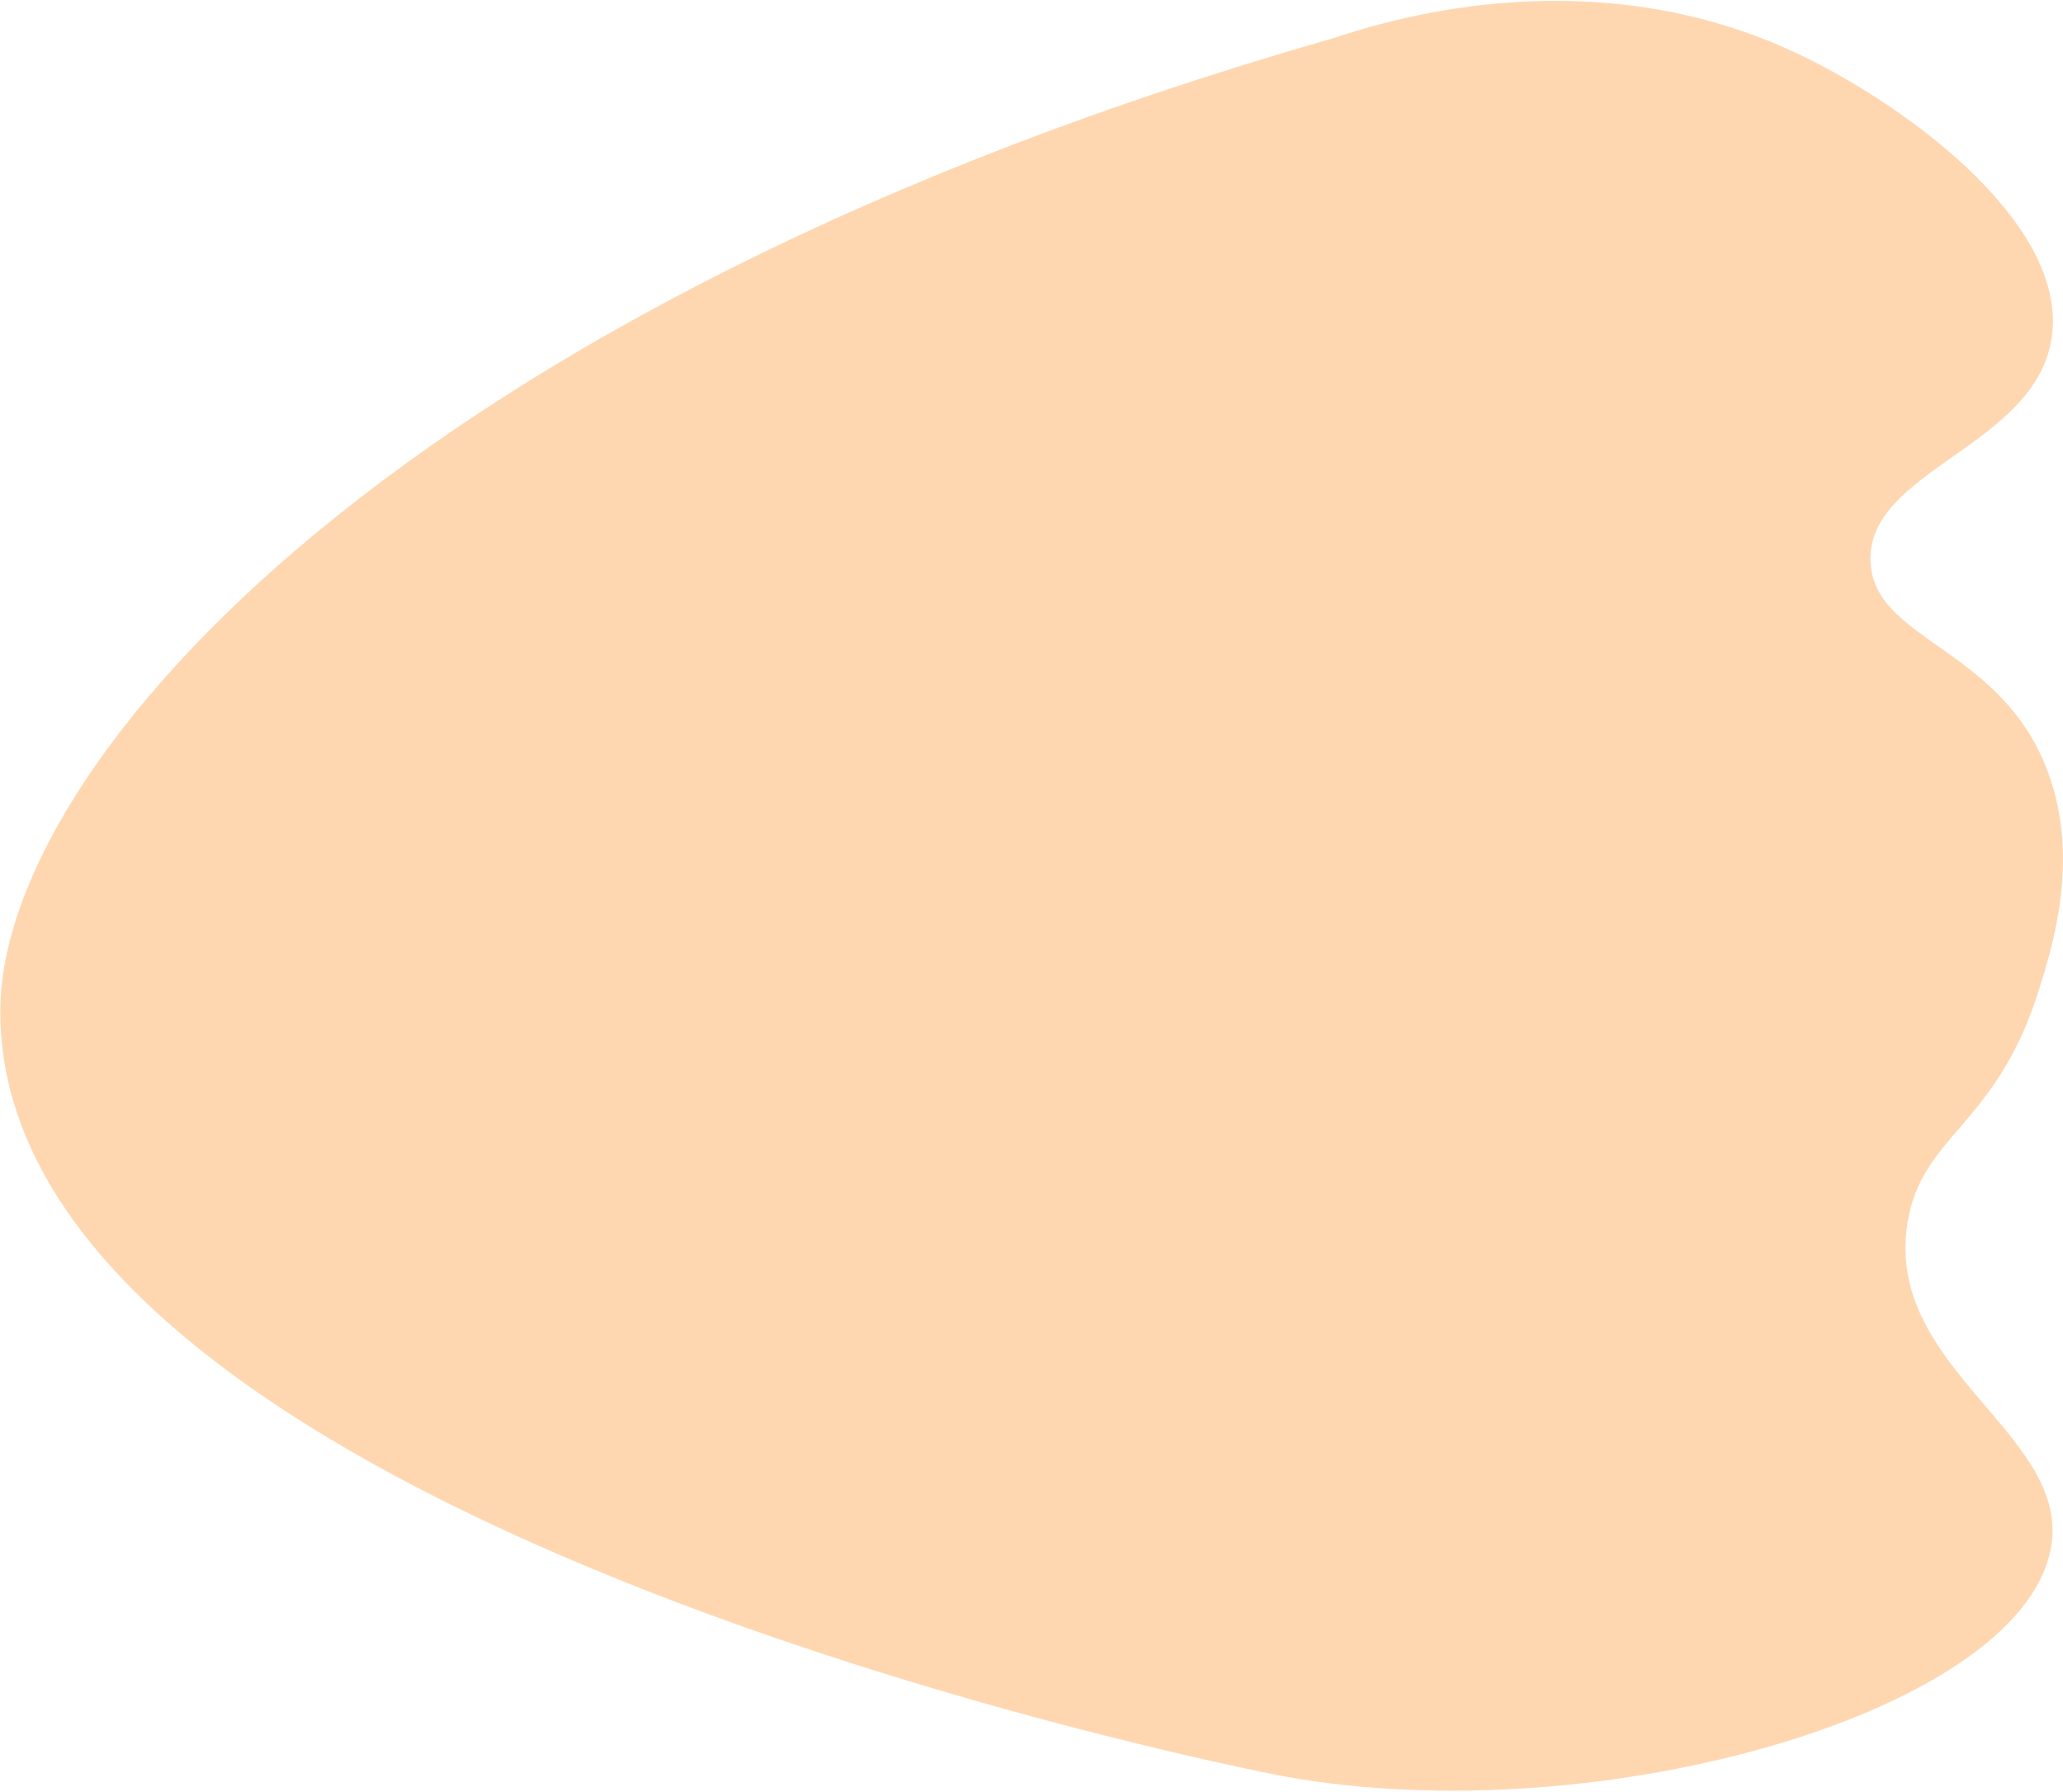 <?xml version="1.0" encoding="UTF-8"?> <svg xmlns="http://www.w3.org/2000/svg" width="876" height="761" viewBox="0 0 876 761" fill="none"> <g clip-path="url(#clip0_732_134)"> <path opacity="0.38" d="M566.14 16.23C595.1 6.5 677.75 -16.77 761.47 21.93C807.09 43.02 878.17 94.14 871.25 143.12C864.67 189.72 792.43 199.46 794.26 238.64C795.84 272.51 850.25 274.69 869.82 328.46C883.19 365.2 871.57 402.04 865.54 421.13C847.44 478.48 815.9 481.9 809.94 519.51C800.28 580.37 877.02 608.27 871.25 654.96C862.47 726.01 680.2 778.7 546.18 754.58C519.8 749.84 -0.13 644.9 0.12 429.52C0.24 323.31 172.63 128.67 566.14 16.23Z" fill="#FC9834"></path> </g> <defs> <clipPath id="clip0_732_134"> <rect width="875.88" height="760.15" fill="white" transform="translate(0.12 0.37)"></rect> </clipPath> </defs> </svg> 
